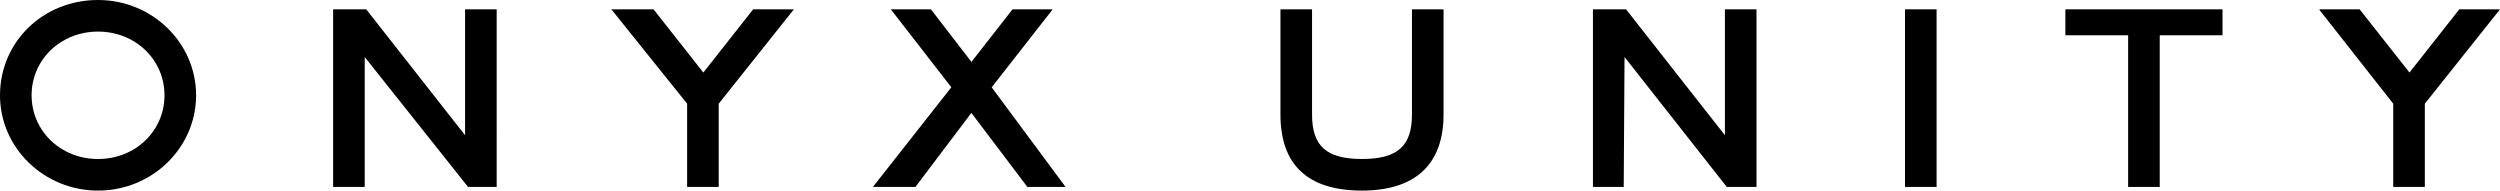 <svg id="Groupe_3" data-name="Groupe 3" xmlns="http://www.w3.org/2000/svg" width="686.292" height="52.319" viewBox="0 0 686.292 52.319">
  <g id="Groupe_1" data-name="Groupe 1" transform="translate(0)">
    <path id="Tracé_1" data-name="Tracé 1" d="M128.288,275.652c-14.842,0-26.915-11.736-26.915-26.16,0-14.669,11.822-26.16,26.915-26.16,14.84,0,26.915,11.736,26.915,26.16S143.128,275.652,128.288,275.652Zm0-43.646c-10.229,0-18.241,7.681-18.241,17.486s8.013,17.488,18.241,17.488,18.241-7.681,18.241-17.488S138.516,232.006,128.288,232.006Z" transform="translate(-101.373 -223.333)"/>
    <path id="Tracé_2" data-name="Tracé 2" d="M127.718,224.333c14.465,0,25.345,11.321,25.345,24.59s-10.88,24.59-25.345,24.59-25.345-11.32-25.345-24.59S113.19,224.333,127.718,224.333Zm0,43.648c11.32,0,19.811-8.618,19.811-19.057s-8.491-19.056-19.811-19.056-19.811,8.617-19.811,19.056S116.4,267.981,127.718,267.981Z" transform="translate(-100.803 -222.763)"/>
    <path id="Tracé_3" data-name="Tracé 3" d="M195.861,224.981V259.53l-27.14-34.567h-9.067l-.018.018v48.737h8.674v-35.66l28.364,35.66h7.861V224.981l-.018-.018H195.88Z" transform="translate(-68.189 -222.405)"/>
    <path id="Tracé_4" data-name="Tracé 4" d="M233.555,242.318l-13.676-17.356H208.3l20.8,25.905v22.85h8.673V250.874l20.64-25.911H247.23Z" transform="translate(-40.475 -222.405)"/>
    <path id="Tracé_5" data-name="Tracé 5" d="M281.091,239.4l-11.124-14.439H258.954l16.618,21.4-21.524,27.357h11.67l15.356-20.32,15.37,20.32h10.488l-20.28-27.346,16.681-21.321-.1-.089H292.374Z" transform="translate(-14.417 -222.405)"/>
  </g>
  <g id="Groupe_2" data-name="Groupe 2" transform="translate(351.505 2.558)">
    <path id="Tracé_6" data-name="Tracé 6" d="M361.426,224.982v28.866c0,8.669-3.973,12.2-13.713,12.2S334,262.516,334,253.847V224.982l-.017-.019h-8.637l-.019.019v28.866c0,13.853,7.532,20.877,22.386,20.877,14.646,0,22.387-7.22,22.387-20.877V224.982l-.019-.019h-8.636Z" transform="translate(-325.326 -224.963)"/>
    <path id="Tracé_7" data-name="Tracé 7" d="M416.209,224.981V259.53l-27.142-34.567H380l-.019.018v48.737h8.449l.224-35.661,28.065,35.661h8.16V224.981l-.018-.018h-8.635Z" transform="translate(-294.196 -224.963)"/>
    <path id="Tracé_8" data-name="Tracé 8" d="M434.561,224.981v48.737h8.672V224.981l-.018-.018h-8.635Z" transform="translate(-263.111 -224.963)"/>
    <path id="Tracé_9" data-name="Tracé 9" d="M462.61,224.981v7.1h17.231v41.634h8.674V232.084h17.233v-7.1l-.018-.018h-43.1Z" transform="translate(-247.136 -224.963)"/>
    <path id="Tracé_10" data-name="Tracé 10" d="M531.783,242.318l-13.677-17.356H507.117l-.1.089,20.307,25.817v22.85h8.674V250.874l20.64-25.911H545.46Z" transform="translate(-221.847 -224.963)"/>
  </g>
</svg>
